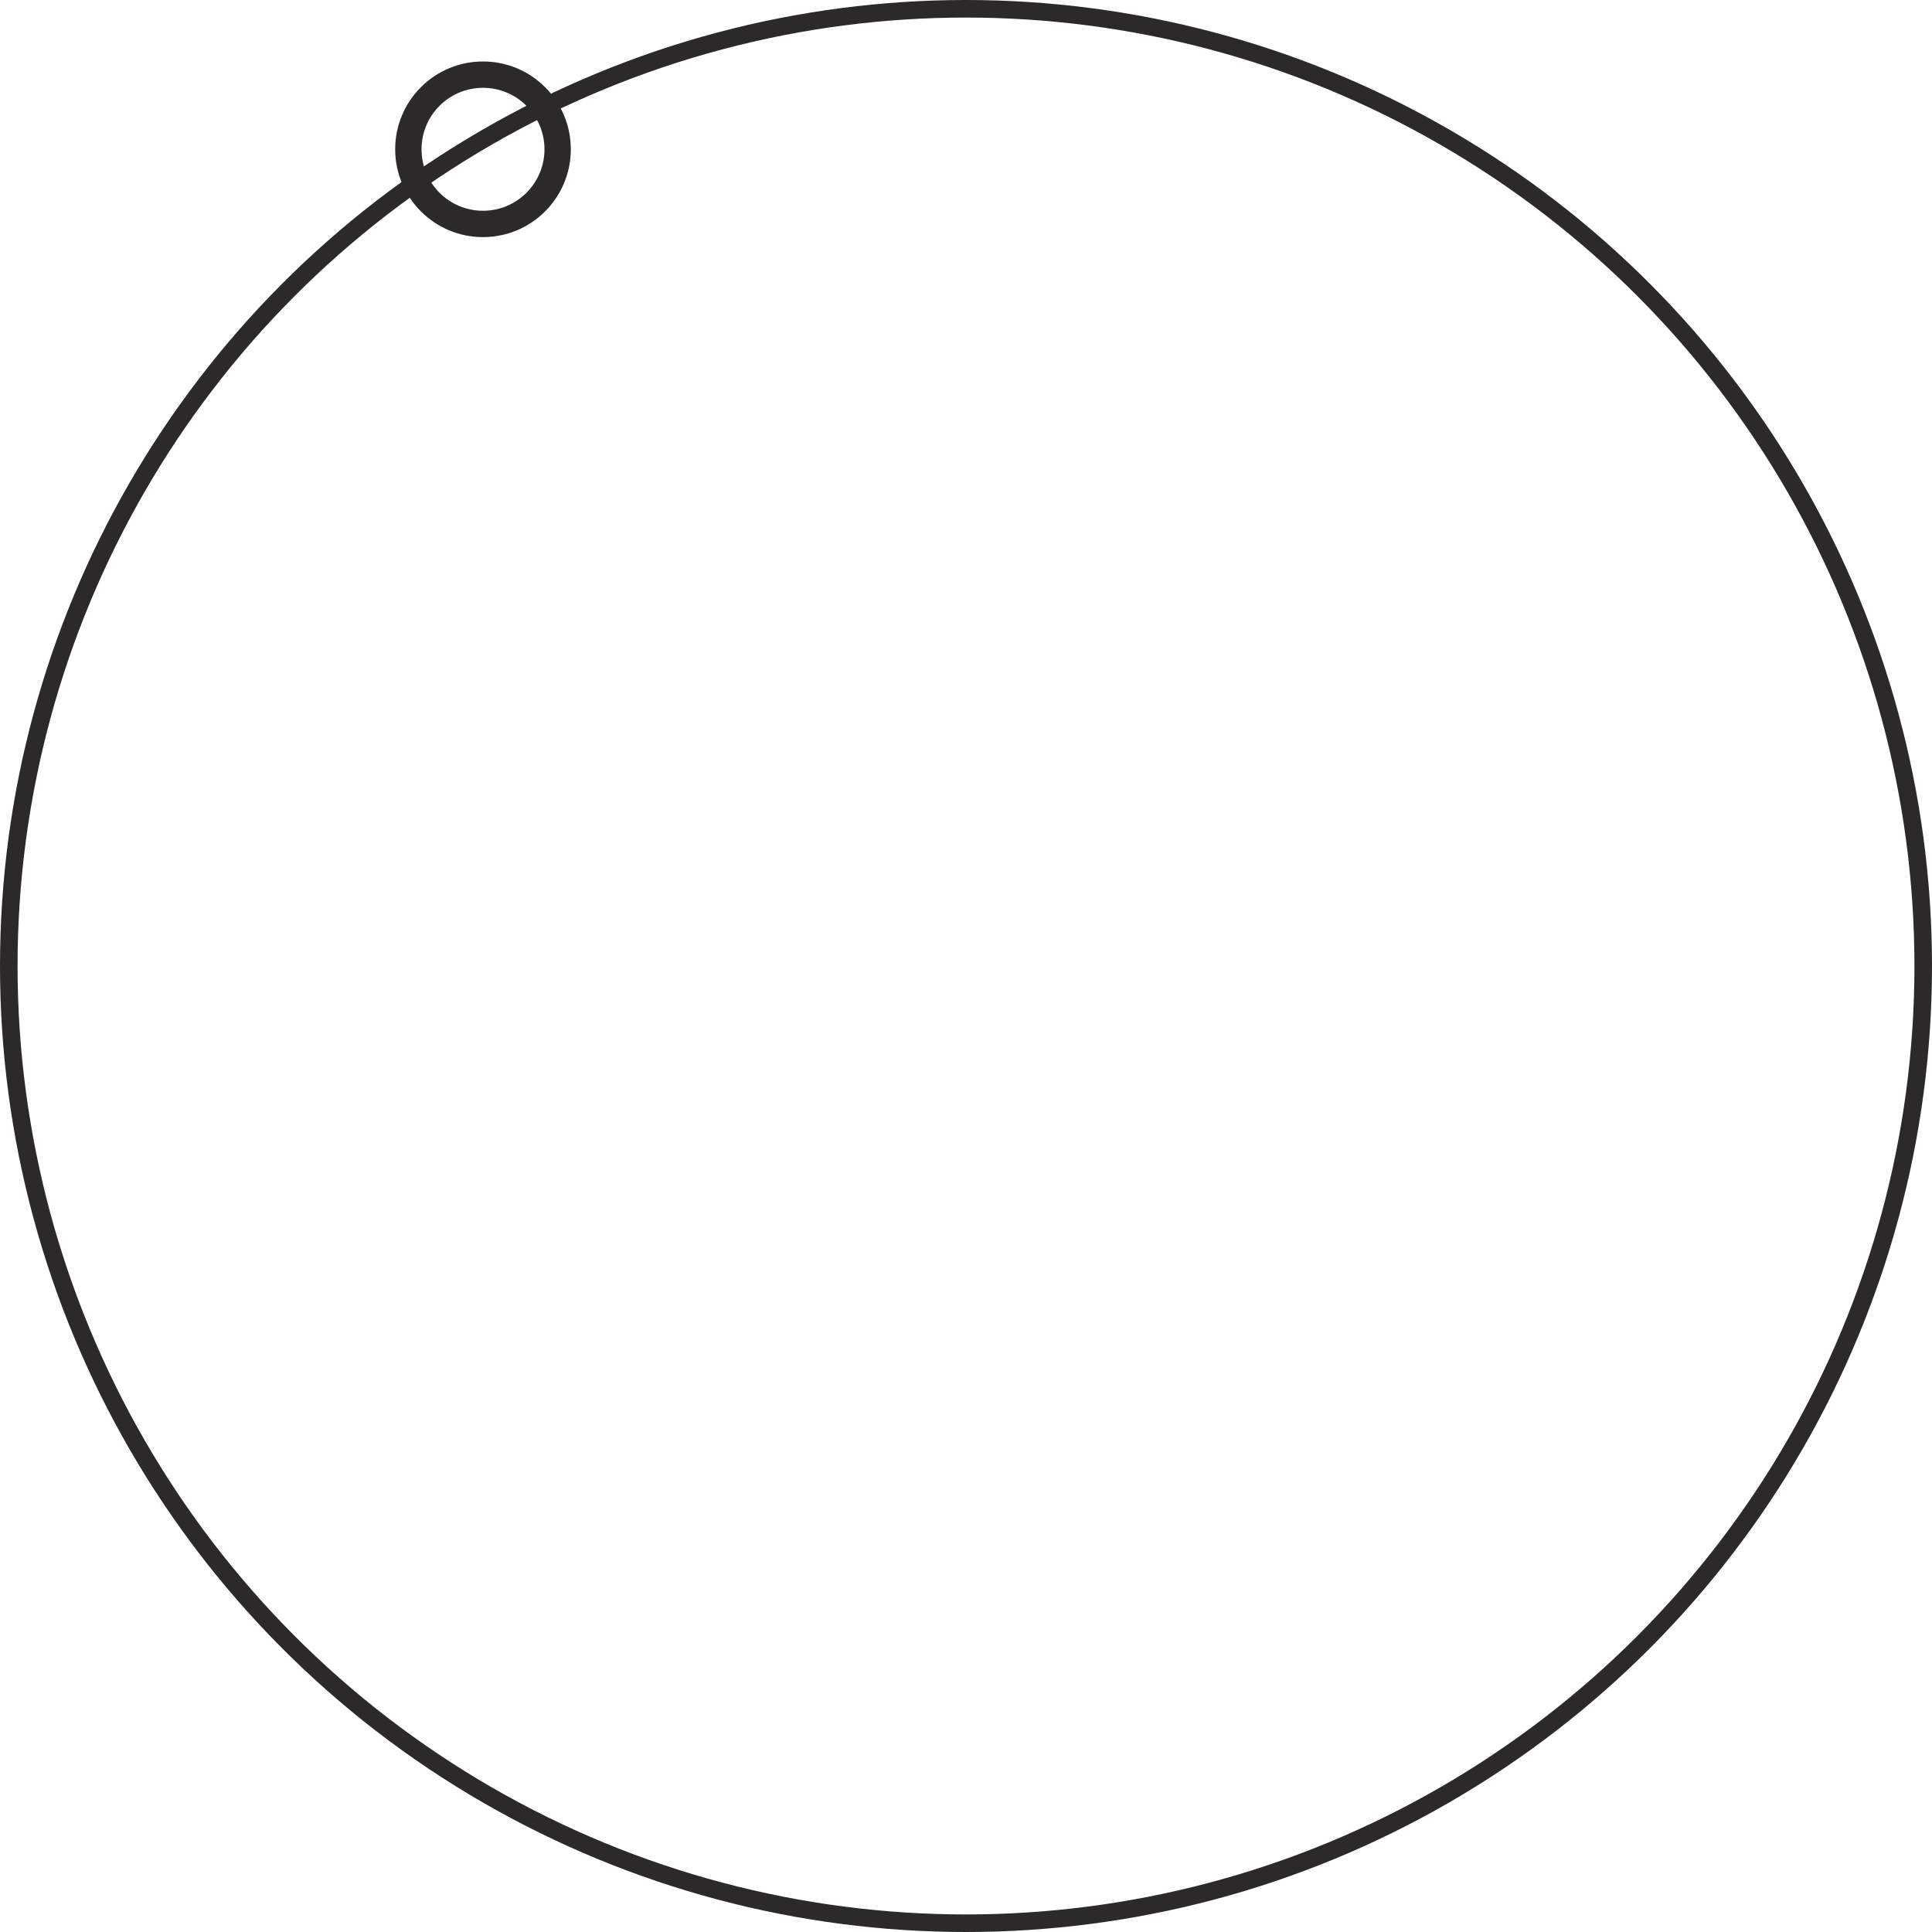 <?xml version="1.0" encoding="UTF-8"?> <svg xmlns="http://www.w3.org/2000/svg" width="220" height="220" viewBox="0 0 220 220" fill="none"> <circle cx="110" cy="110" r="109" stroke="#2B2A29" stroke-width="2"></circle> <circle cx="55" cy="17" r="8.5" stroke="#2B2A29" stroke-width="3"></circle> </svg> 